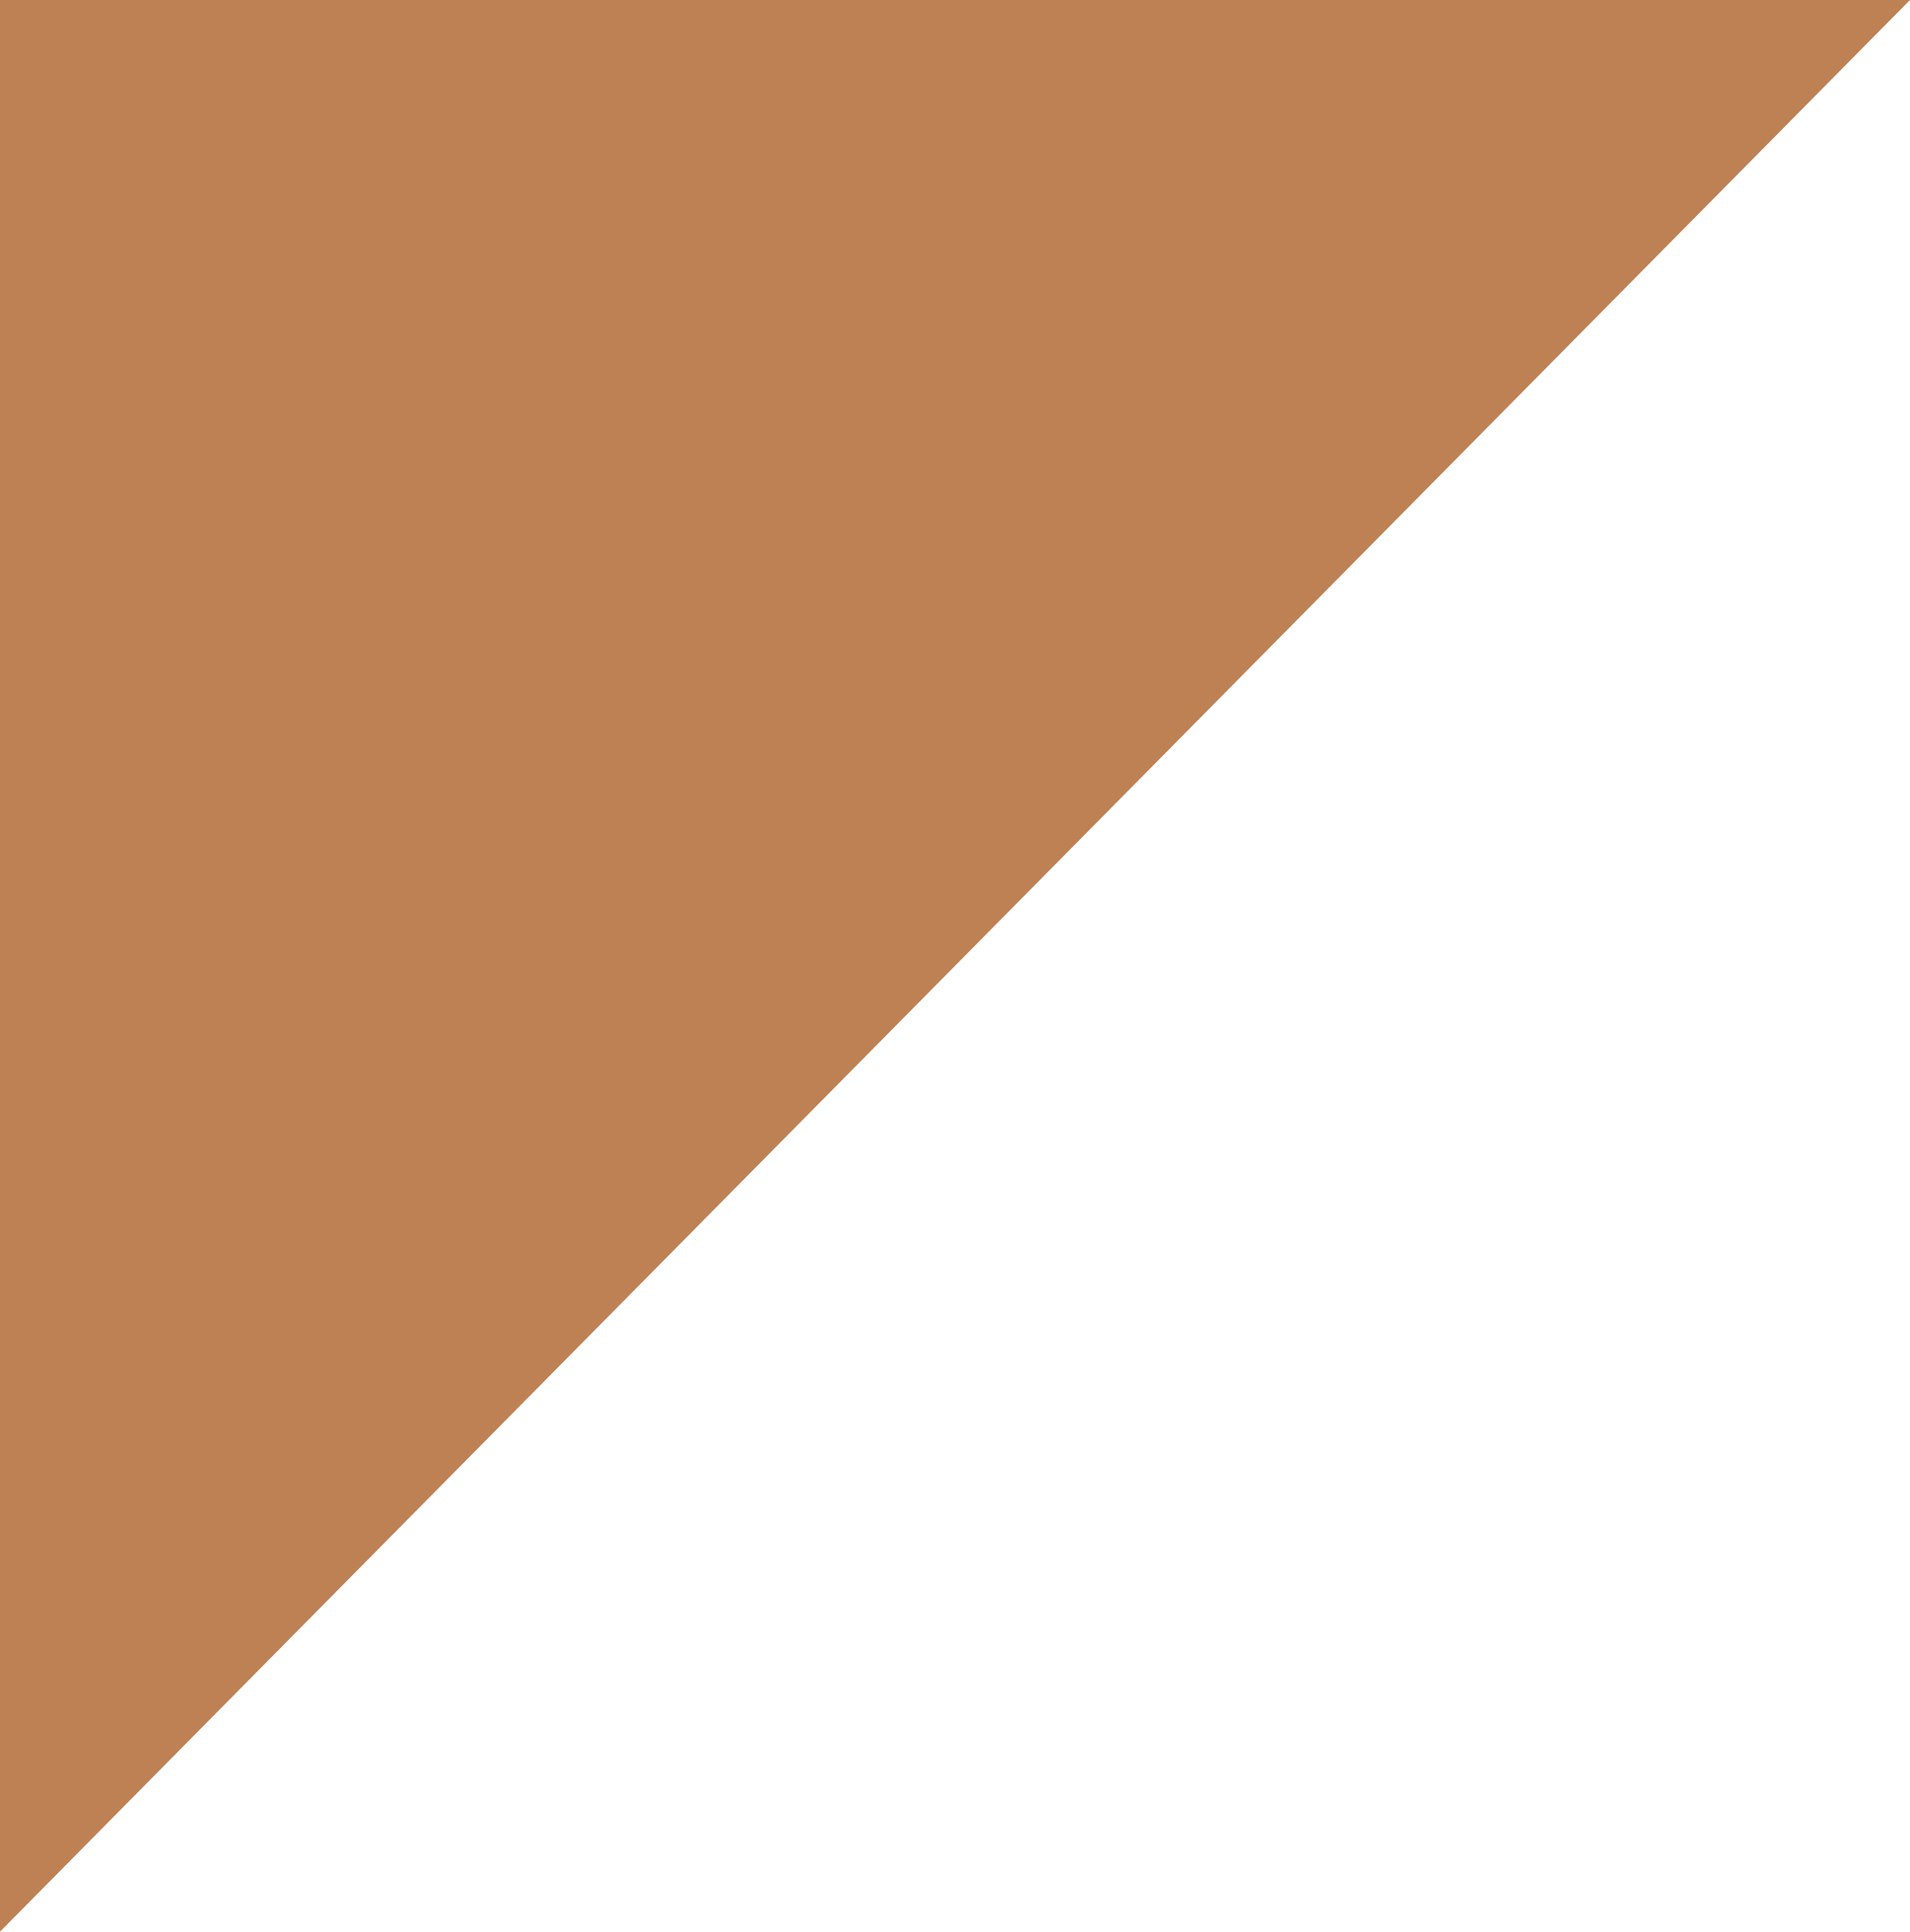 <?xml version="1.0" encoding="UTF-8"?> <svg xmlns="http://www.w3.org/2000/svg" width="272" height="275" viewBox="0 0 272 275" fill="none"><path d="M0 275L272 0L2.40413e-05 -2.3779e-05L0 275Z" fill="#BE8154"></path></svg> 